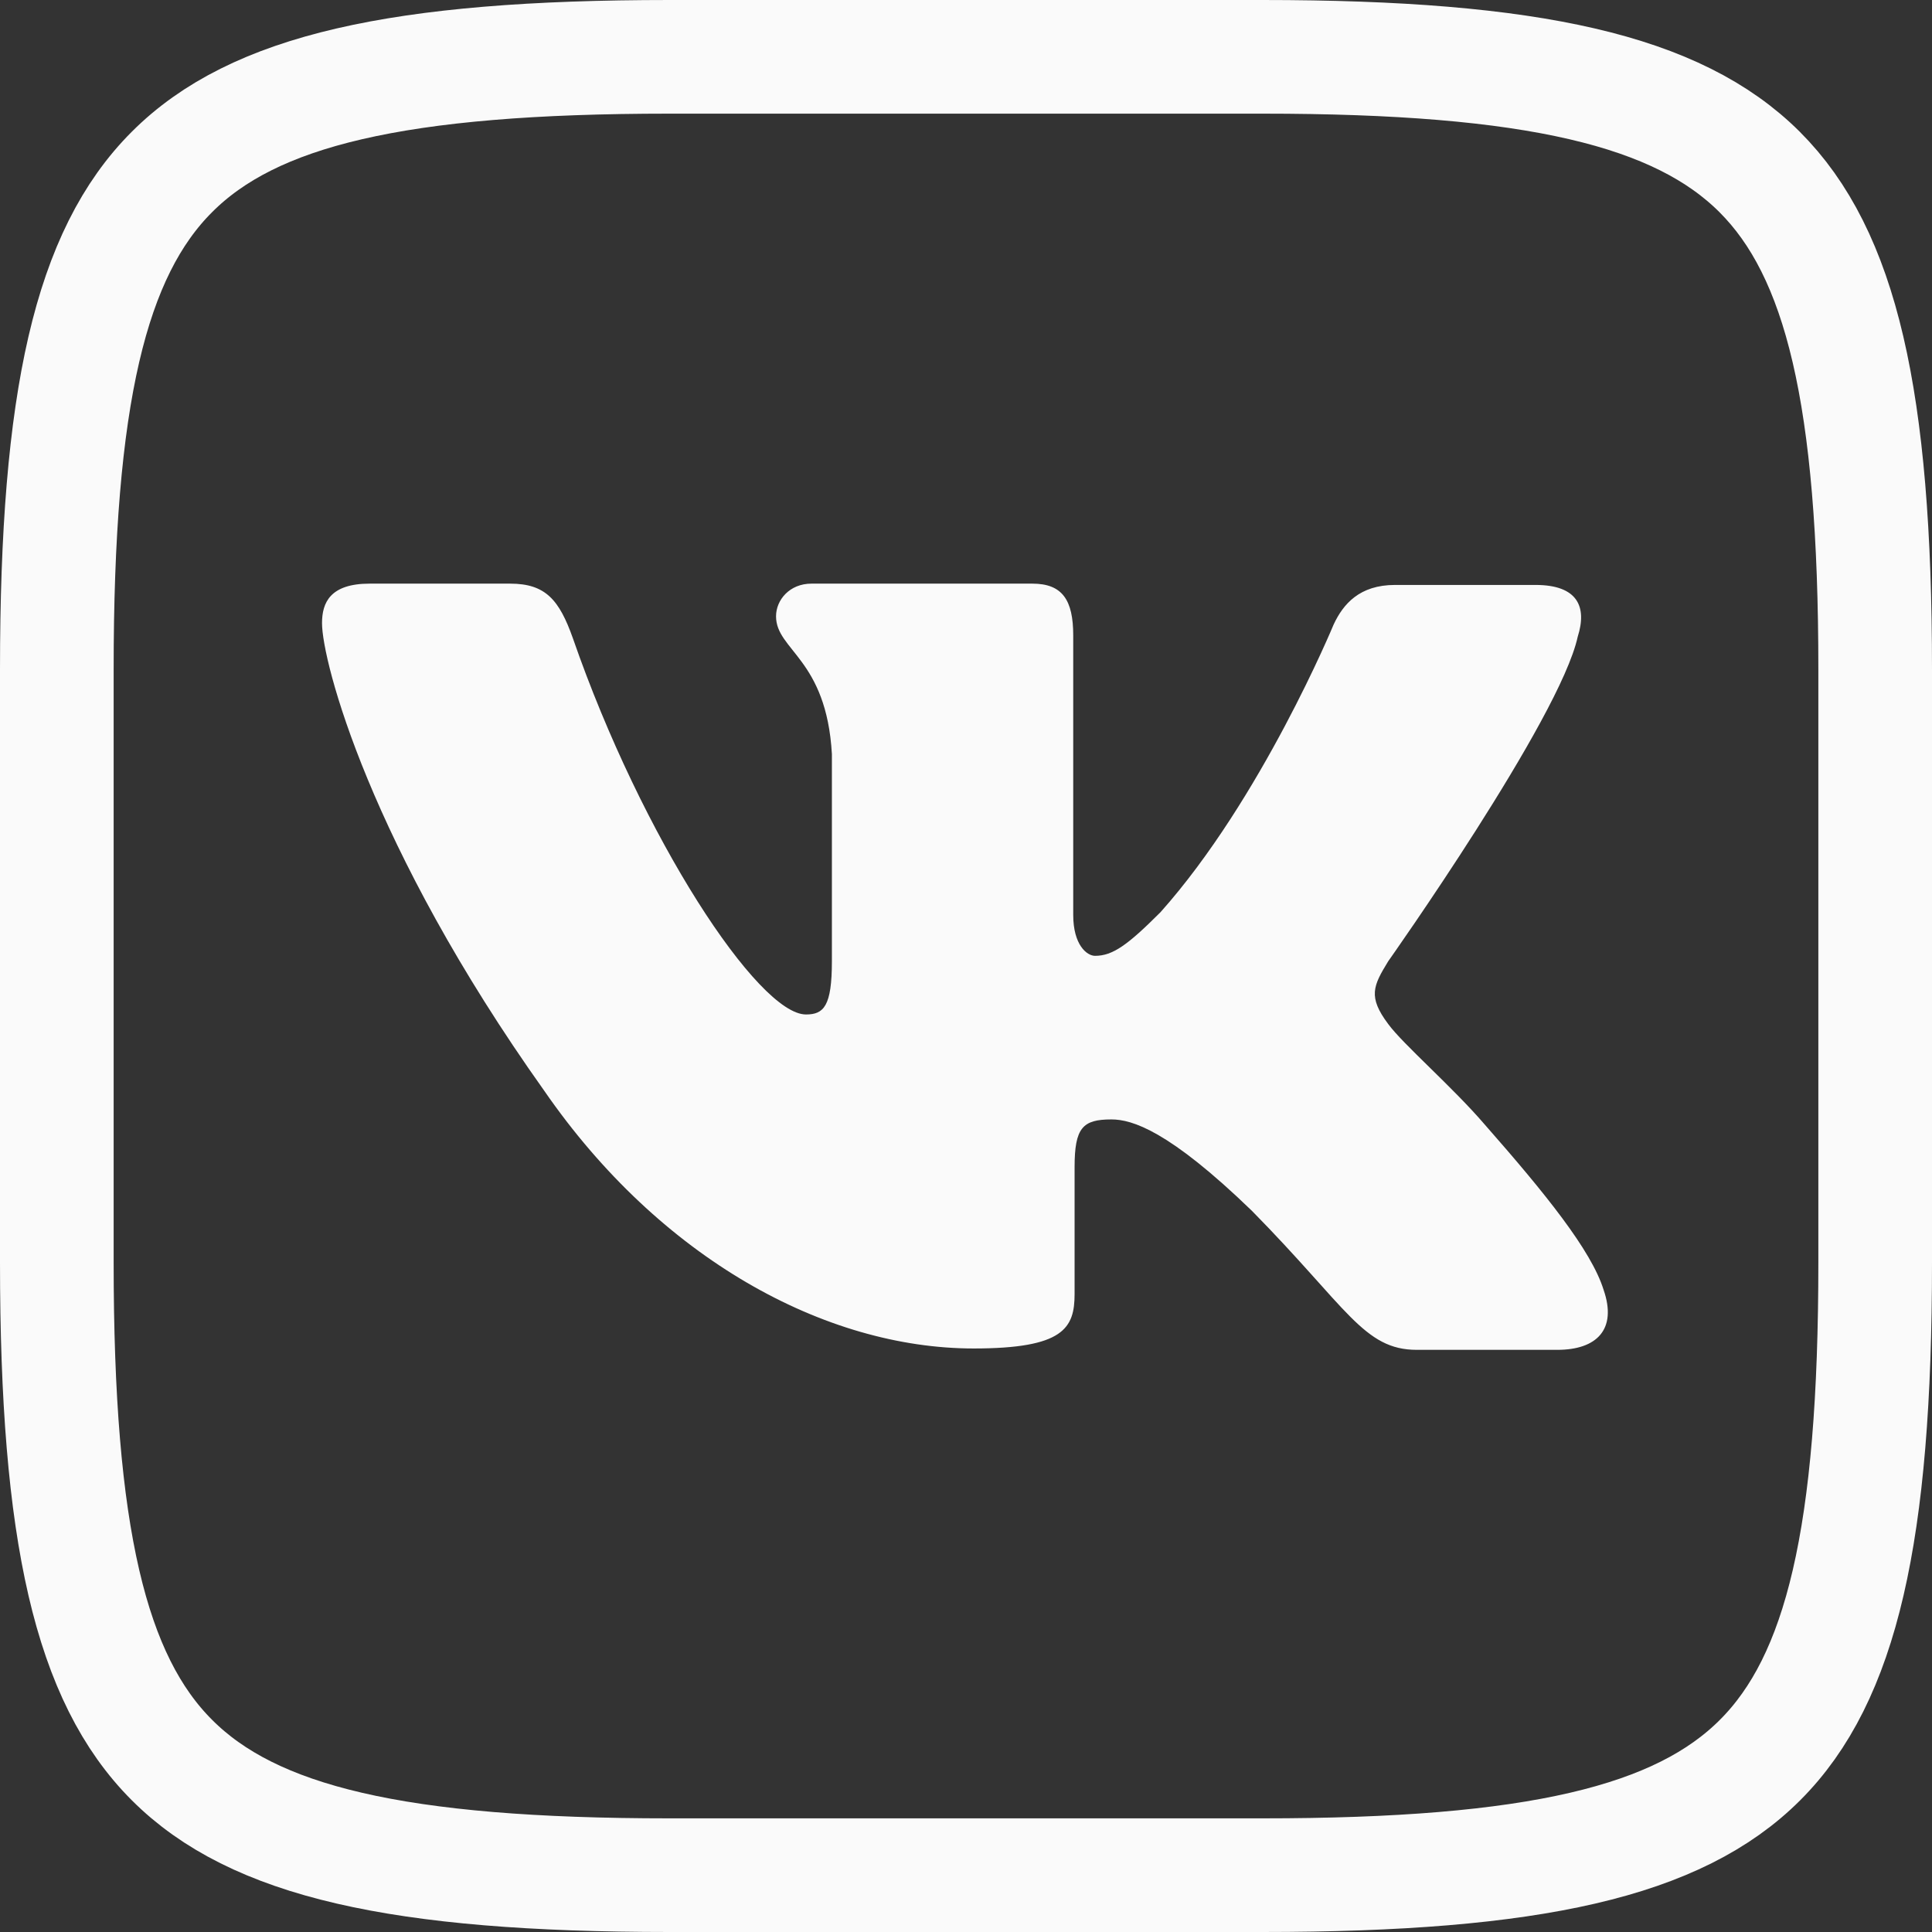 <?xml version="1.0" encoding="UTF-8"?> <svg xmlns="http://www.w3.org/2000/svg" width="34" height="34" viewBox="0 0 34 34" fill="none"><rect x="0" y="0" width="34" height="34" fill="#333333" stroke="none"/> <path d="M11.781 1H22.219C26.987 1 29.529 1.592 30.966 3.026C32.402 4.46 33 7.002 33 11.781V22.219C33 27 32.408 29.541 30.974 30.974C29.541 32.408 27 33 22.219 33H11.781C7 33 4.459 32.408 3.026 30.974C1.592 29.541 1 27 1 22.219V11.781C1 7 1.592 4.459 3.026 3.026C4.459 1.592 7 1 11.781 1Z" stroke="#FAFAFA" stroke-width="2"></path> <path fill-rule="evenodd" clip-rule="evenodd" d="M27.405 23.755H24.934C23.998 23.755 23.71 23.012 22.031 21.308C20.567 19.892 19.919 19.7 19.559 19.7C19.055 19.7 18.911 19.844 18.911 20.54V22.772C18.911 23.372 18.719 23.731 17.136 23.731C14.52 23.731 11.617 22.148 9.578 19.196C6.506 14.877 5.667 11.638 5.667 10.966C5.667 10.606 5.81 10.271 6.506 10.271H8.978C9.602 10.271 9.842 10.558 10.081 11.23C11.305 14.758 13.345 17.853 14.184 17.853C14.496 17.853 14.64 17.709 14.64 16.917V13.27C14.544 11.59 13.657 11.446 13.657 10.846C13.657 10.558 13.896 10.271 14.28 10.271H18.168C18.695 10.271 18.887 10.558 18.887 11.182V16.101C18.887 16.629 19.127 16.821 19.271 16.821C19.583 16.821 19.847 16.629 20.423 16.053C22.199 14.062 23.47 10.99 23.47 10.99C23.638 10.63 23.926 10.294 24.55 10.294H27.021C27.765 10.294 27.933 10.678 27.765 11.206C27.453 12.646 24.43 16.917 24.43 16.917C24.166 17.349 24.07 17.541 24.43 18.021C24.694 18.381 25.558 19.124 26.134 19.796C27.189 20.996 28.005 22.004 28.221 22.7C28.461 23.395 28.101 23.755 27.405 23.755Z" fill="#FAFAFA"></path> </svg> 